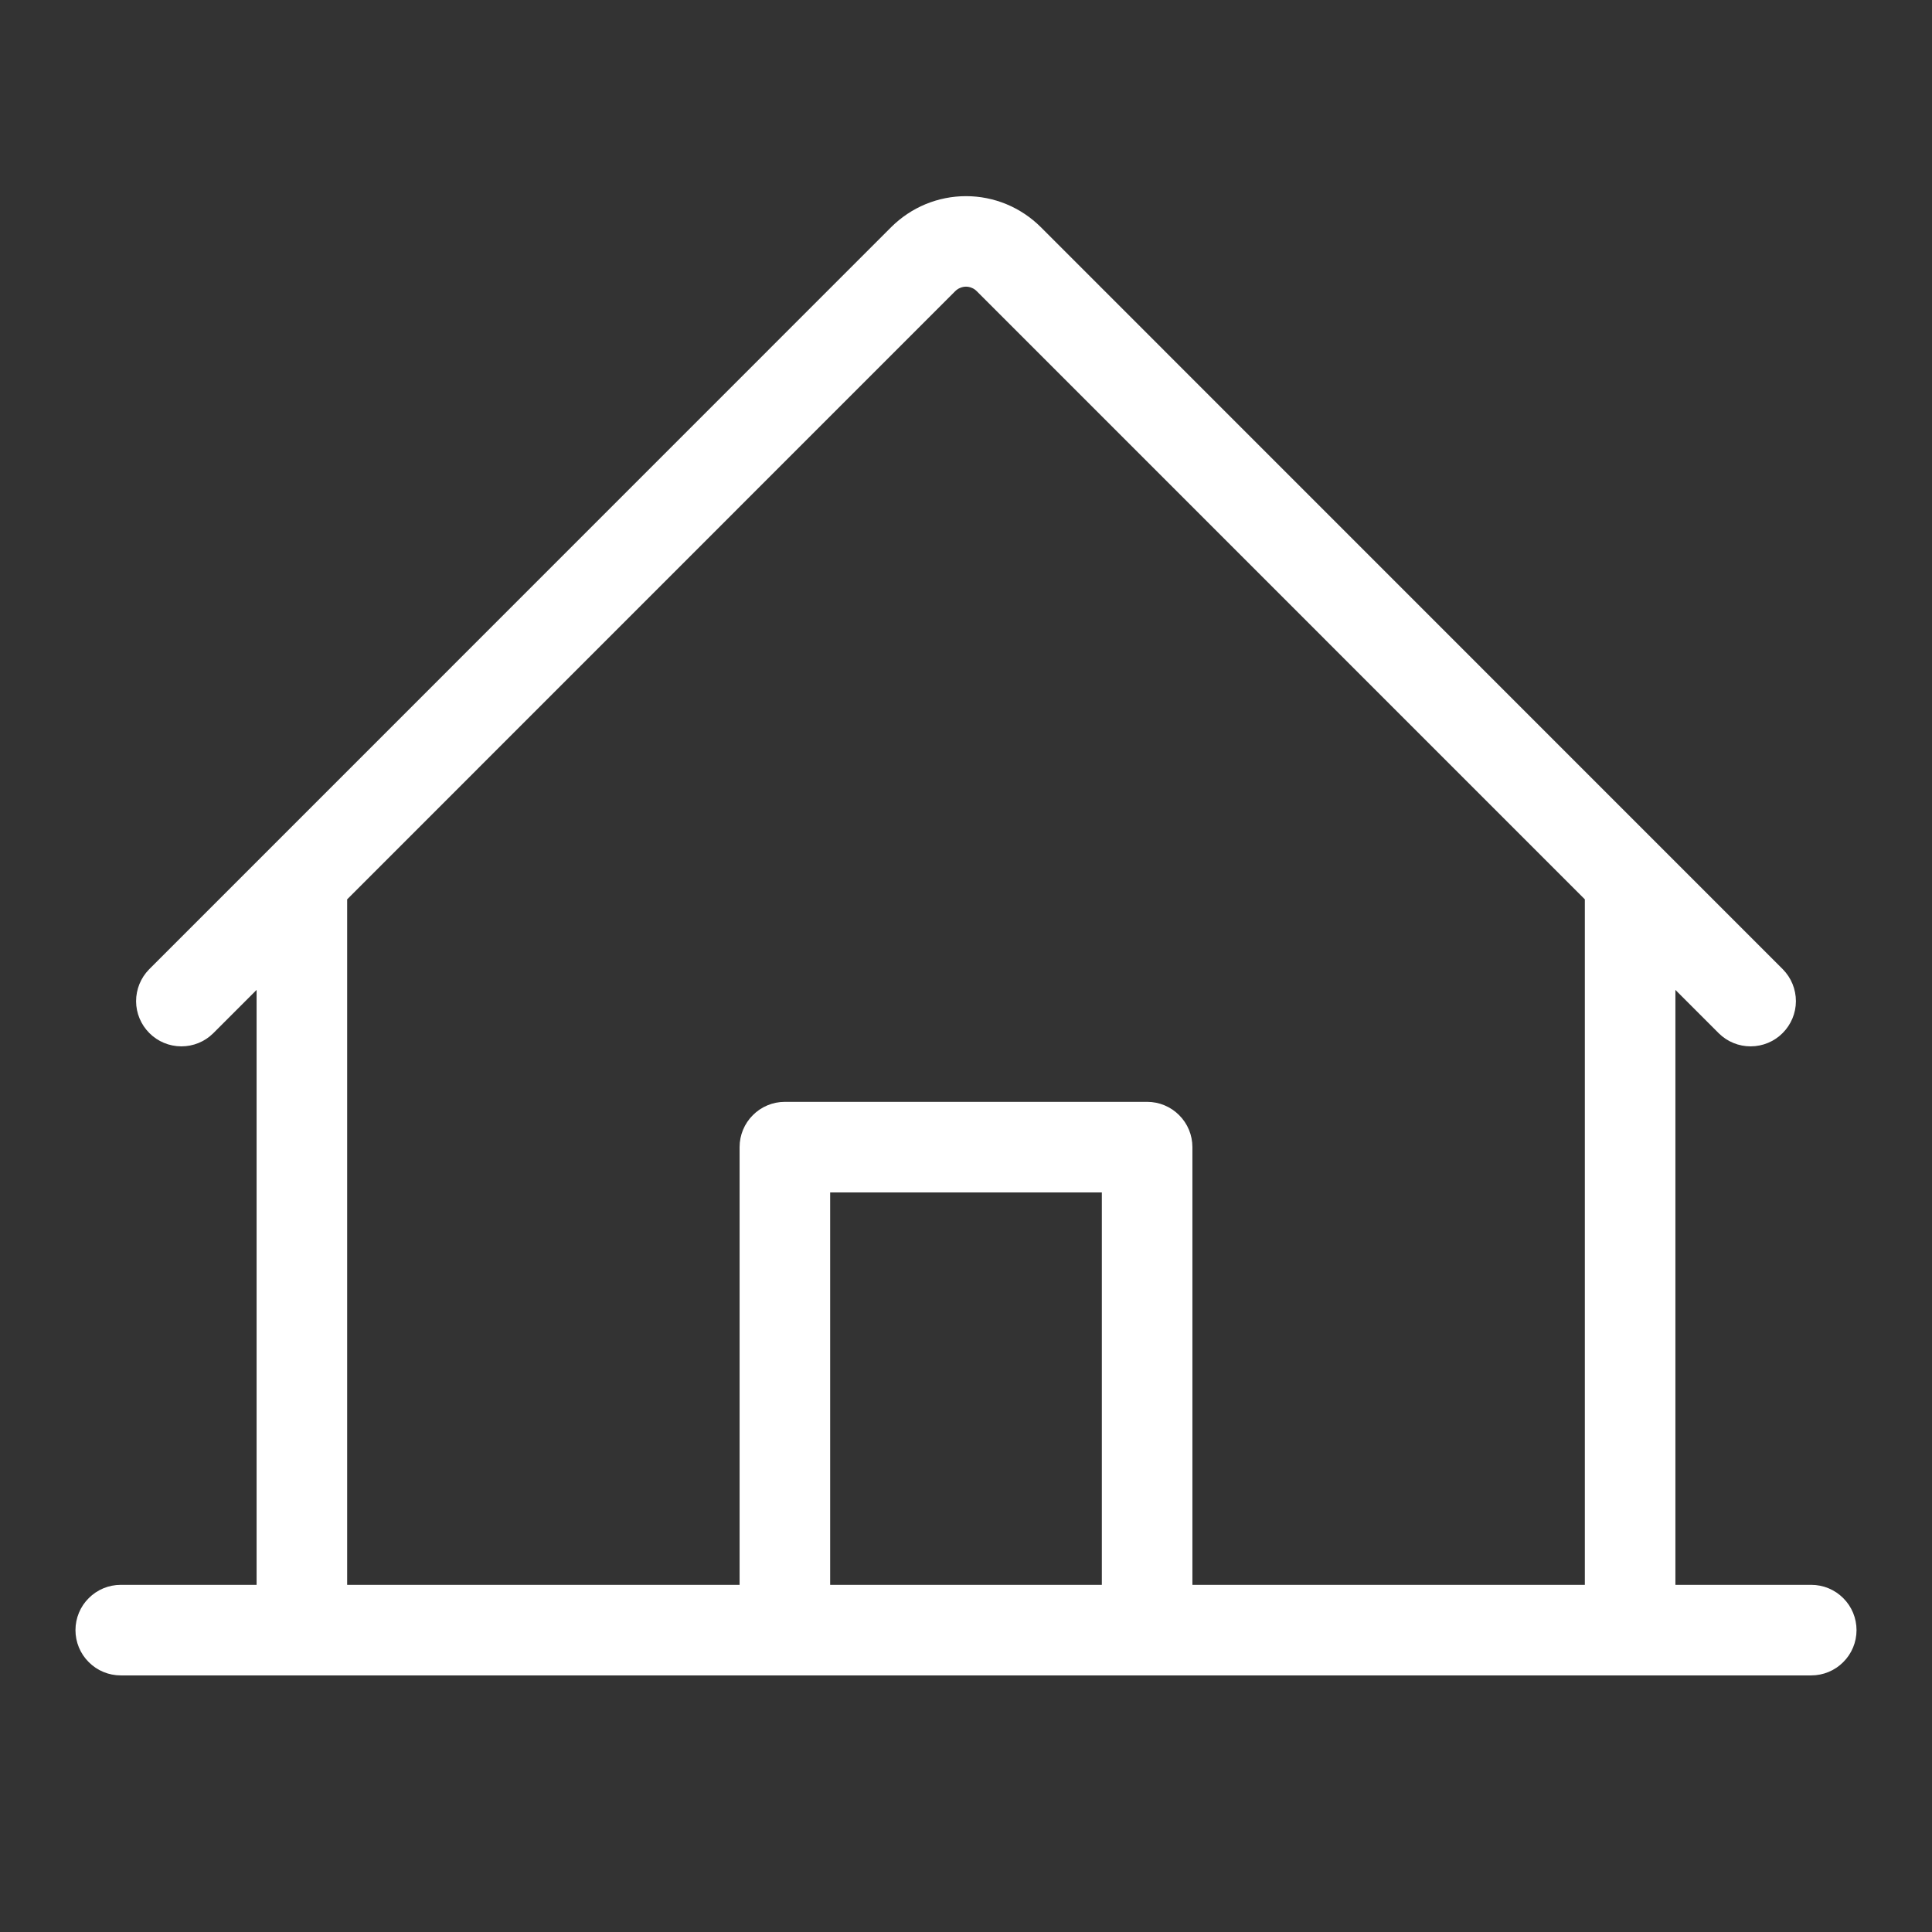 <svg width="32" height="32" viewBox="0 0 32 32" fill="none" xmlns="http://www.w3.org/2000/svg">
<rect x="0" y="0" width="32" height="32" fill="#333333" stroke="none"/>
<path d="M30 26.25H27.75V16.396L28.47 17.116C28.611 17.255 28.801 17.332 28.999 17.331C29.197 17.33 29.387 17.251 29.526 17.111C29.666 16.971 29.745 16.782 29.746 16.584C29.746 16.386 29.669 16.196 29.53 16.055L17.238 3.761C17.075 3.599 16.882 3.47 16.67 3.382C16.457 3.294 16.23 3.249 16 3.249C15.77 3.249 15.543 3.294 15.33 3.382C15.118 3.47 14.925 3.599 14.762 3.761L2.47 16.055C2.331 16.196 2.254 16.386 2.254 16.584C2.255 16.782 2.334 16.971 2.474 17.111C2.613 17.251 2.803 17.33 3.001 17.331C3.199 17.332 3.389 17.255 3.53 17.116L4.25 16.396V26.25H2C1.801 26.25 1.61 26.329 1.47 26.47C1.329 26.61 1.25 26.801 1.25 27C1.25 27.199 1.329 27.39 1.47 27.53C1.61 27.671 1.801 27.75 2 27.75H30C30.199 27.75 30.39 27.671 30.53 27.53C30.671 27.39 30.75 27.199 30.75 27C30.75 26.801 30.671 26.61 30.53 26.47C30.39 26.329 30.199 26.25 30 26.25ZM5.75 14.896L15.822 4.822C15.846 4.799 15.873 4.78 15.904 4.768C15.934 4.755 15.967 4.748 16 4.748C16.033 4.748 16.066 4.755 16.096 4.768C16.127 4.78 16.154 4.799 16.177 4.822L26.25 14.896V26.25H19.75V19C19.75 18.801 19.671 18.61 19.53 18.47C19.39 18.329 19.199 18.25 19 18.25H13C12.801 18.25 12.61 18.329 12.47 18.47C12.329 18.61 12.25 18.801 12.25 19V26.25H5.75V14.896ZM18.25 26.25H13.75V19.75H18.25V26.25Z" fill="white"/>
</svg>
